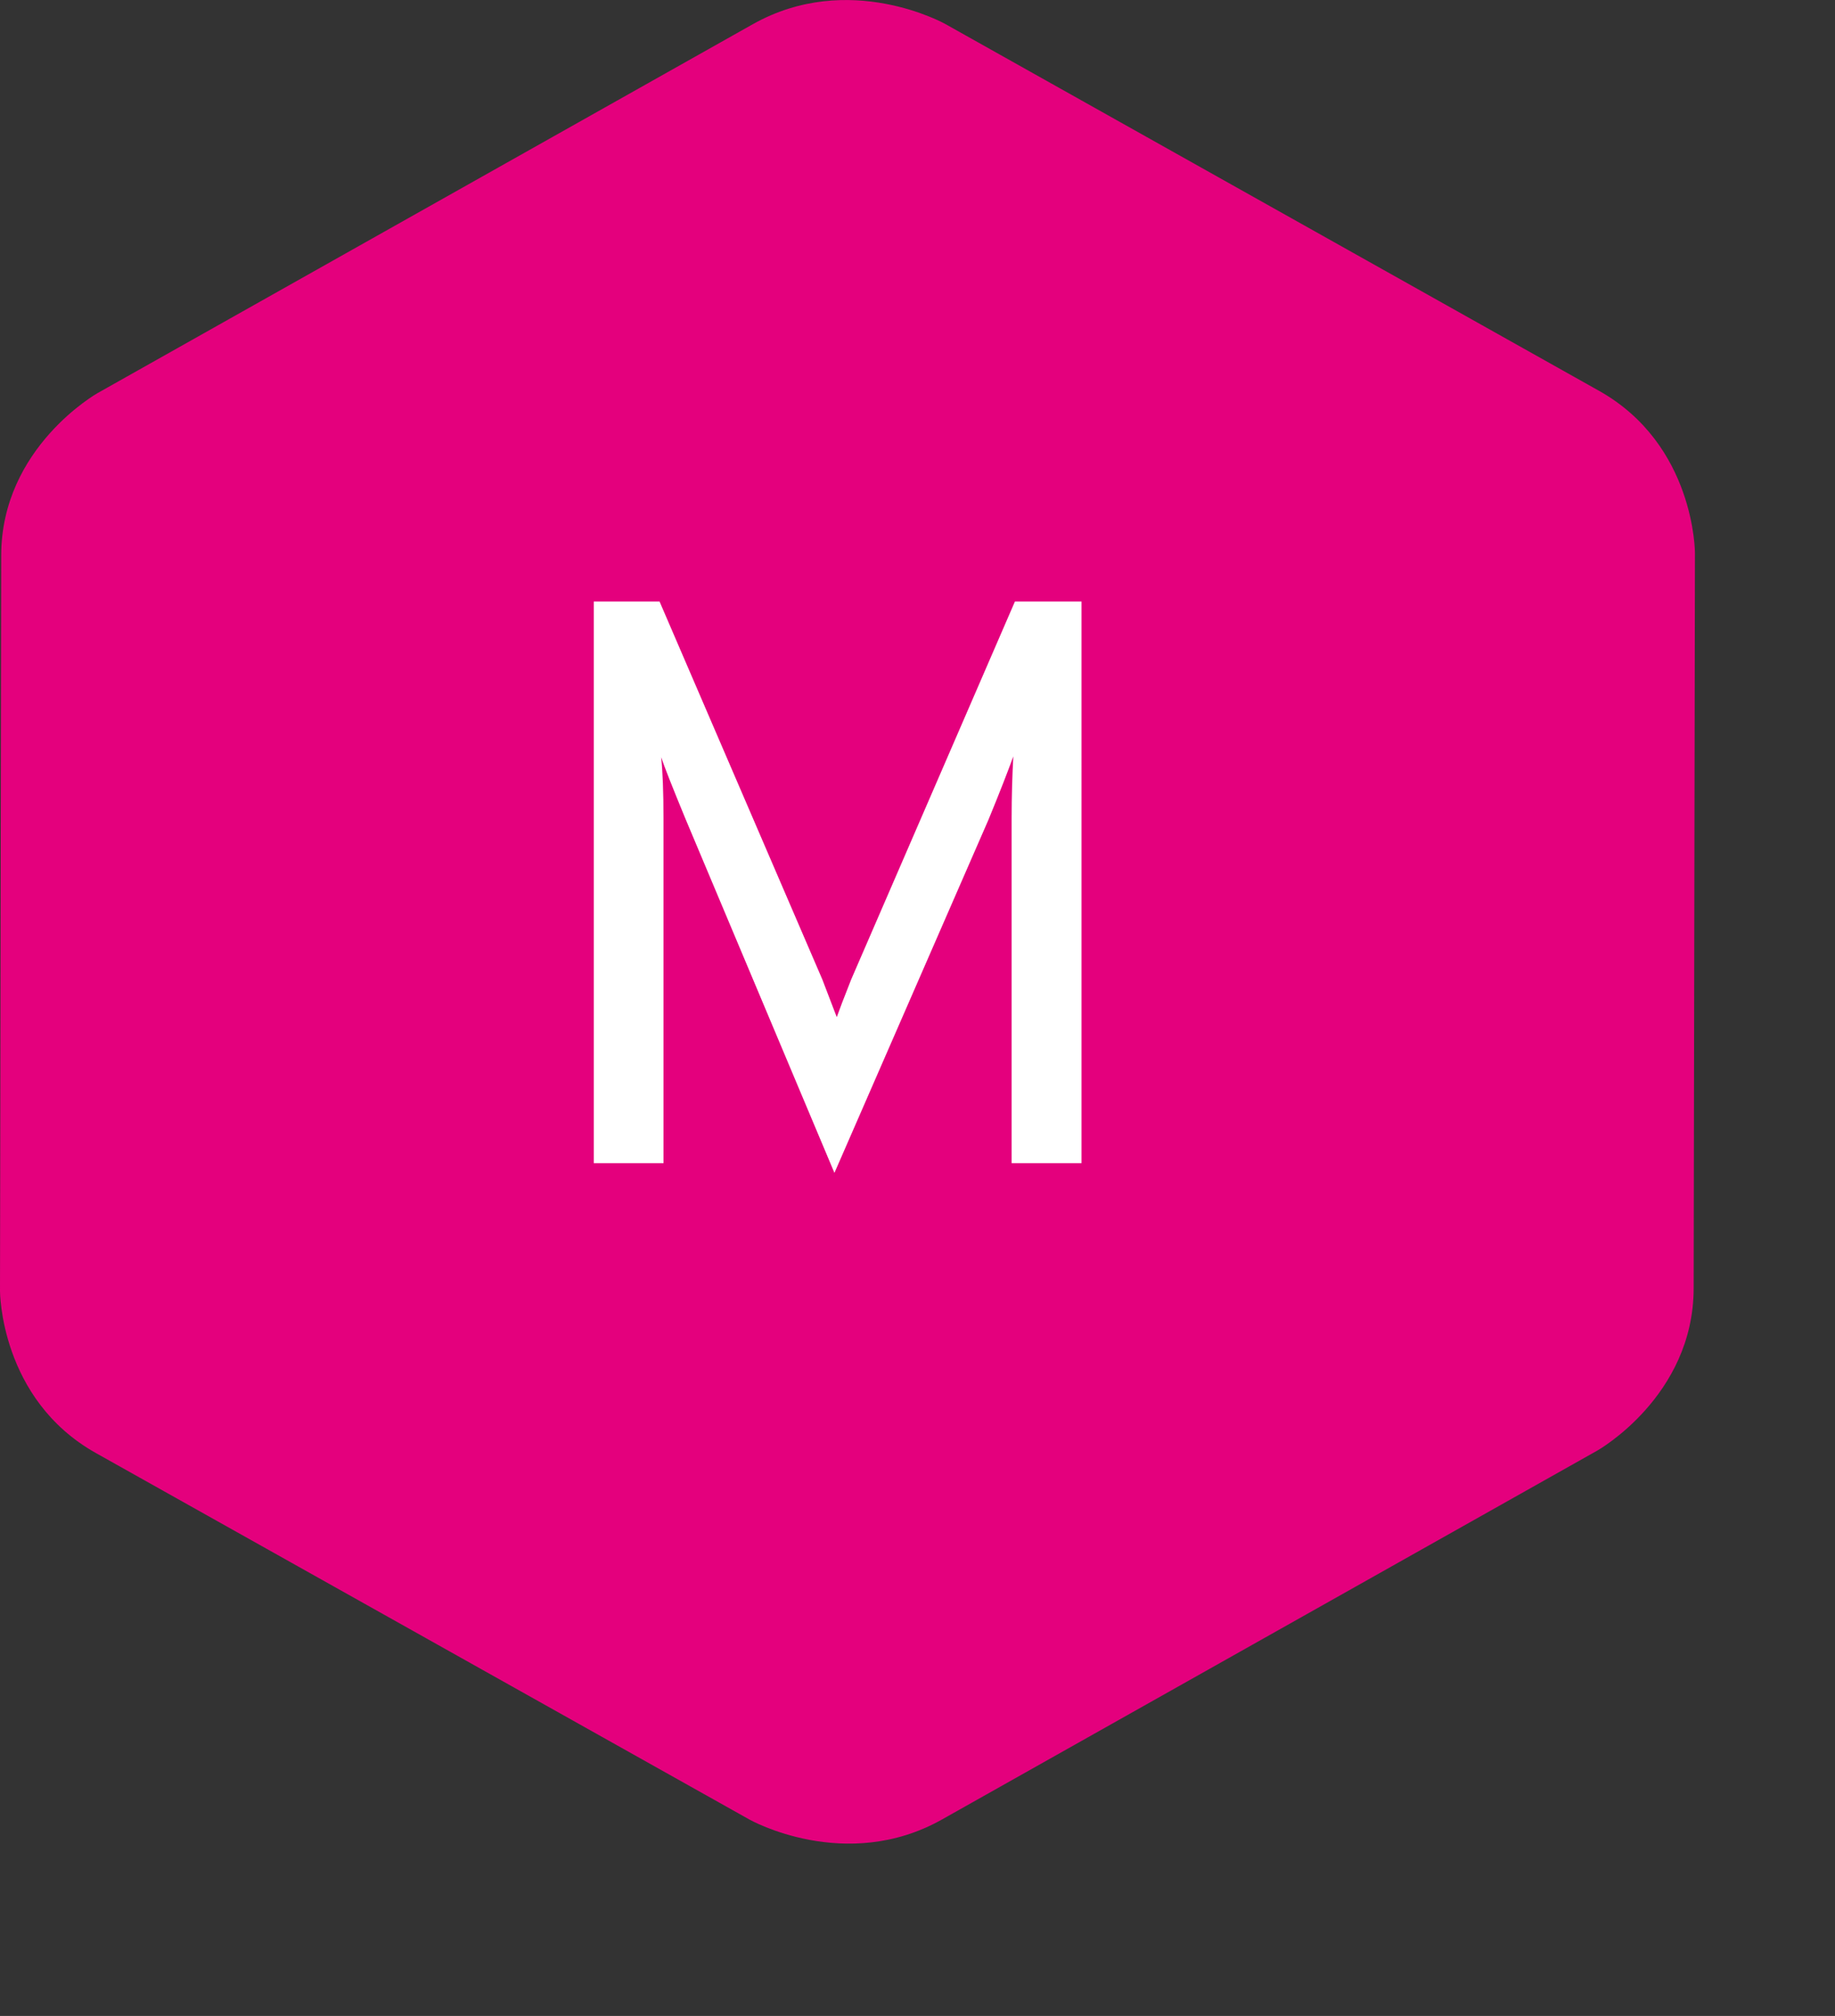 <?xml version="1.0" encoding="utf-8"?>
<!-- Generator: Adobe Illustrator 16.0.0, SVG Export Plug-In . SVG Version: 6.00 Build 0)  -->
<!DOCTYPE svg PUBLIC "-//W3C//DTD SVG 1.1//EN" "http://www.w3.org/Graphics/SVG/1.1/DTD/svg11.dtd">
<svg version="1.1" id="Ebene_1" xmlns="http://www.w3.org/2000/svg" xmlns:xlink="http://www.w3.org/1999/xlink" x="0px" y="0px"
	 width="22.875px" height="25.125px" viewBox="0 0 22.875 25.125" enable-background="new 0 0 22.875 25.125" xml:space="preserve">
<rect x="0" y="0" width="22.875" height="25.125" fill="#333333" stroke="none"/>
<g>
	<defs>
		<rect id="SVGID_1_" y="0.001" width="21.128" height="22.977"/>
	</defs>
	<clipPath id="SVGID_2_">
		<use xlink:href="#SVGID_1_"  overflow="visible"/>
	</clipPath>
	<path clip-path="url(#SVGID_2_)" fill="#E4007D" d="M21.113,16.057l0.016-9.167c0,0,0.002-1.348-1.197-2.02l-8.15-4.572
		c0,0-1.197-0.672-2.398,0.004L1.217,4.899c0,0-1.2,0.676-1.202,2.022L0,16.09c0,0-0.002,1.348,1.196,2.02l8.151,4.57
		c0,0,1.197,0.672,2.397-0.004l8.166-4.596C19.911,18.08,21.111,17.404,21.113,16.057"/>
	<path clip-path="url(#SVGID_2_)" fill="#FFFFFF" d="M13.482,7.497h-0.83l-2.041,4.71c-0.092,0.232-0.152,0.39-0.18,0.47l-0.18-0.47
		l-2.029-4.71h-0.82v7h0.869v-4.299c0-0.327-0.01-0.58-0.029-0.761c0.04,0.12,0.14,0.373,0.3,0.761l1.86,4.42l1.92-4.401
		c0.14-0.34,0.242-0.603,0.31-0.79c-0.013,0.24-0.021,0.497-0.021,0.771v4.299h0.871V7.497z"/>
</g>
</svg>
